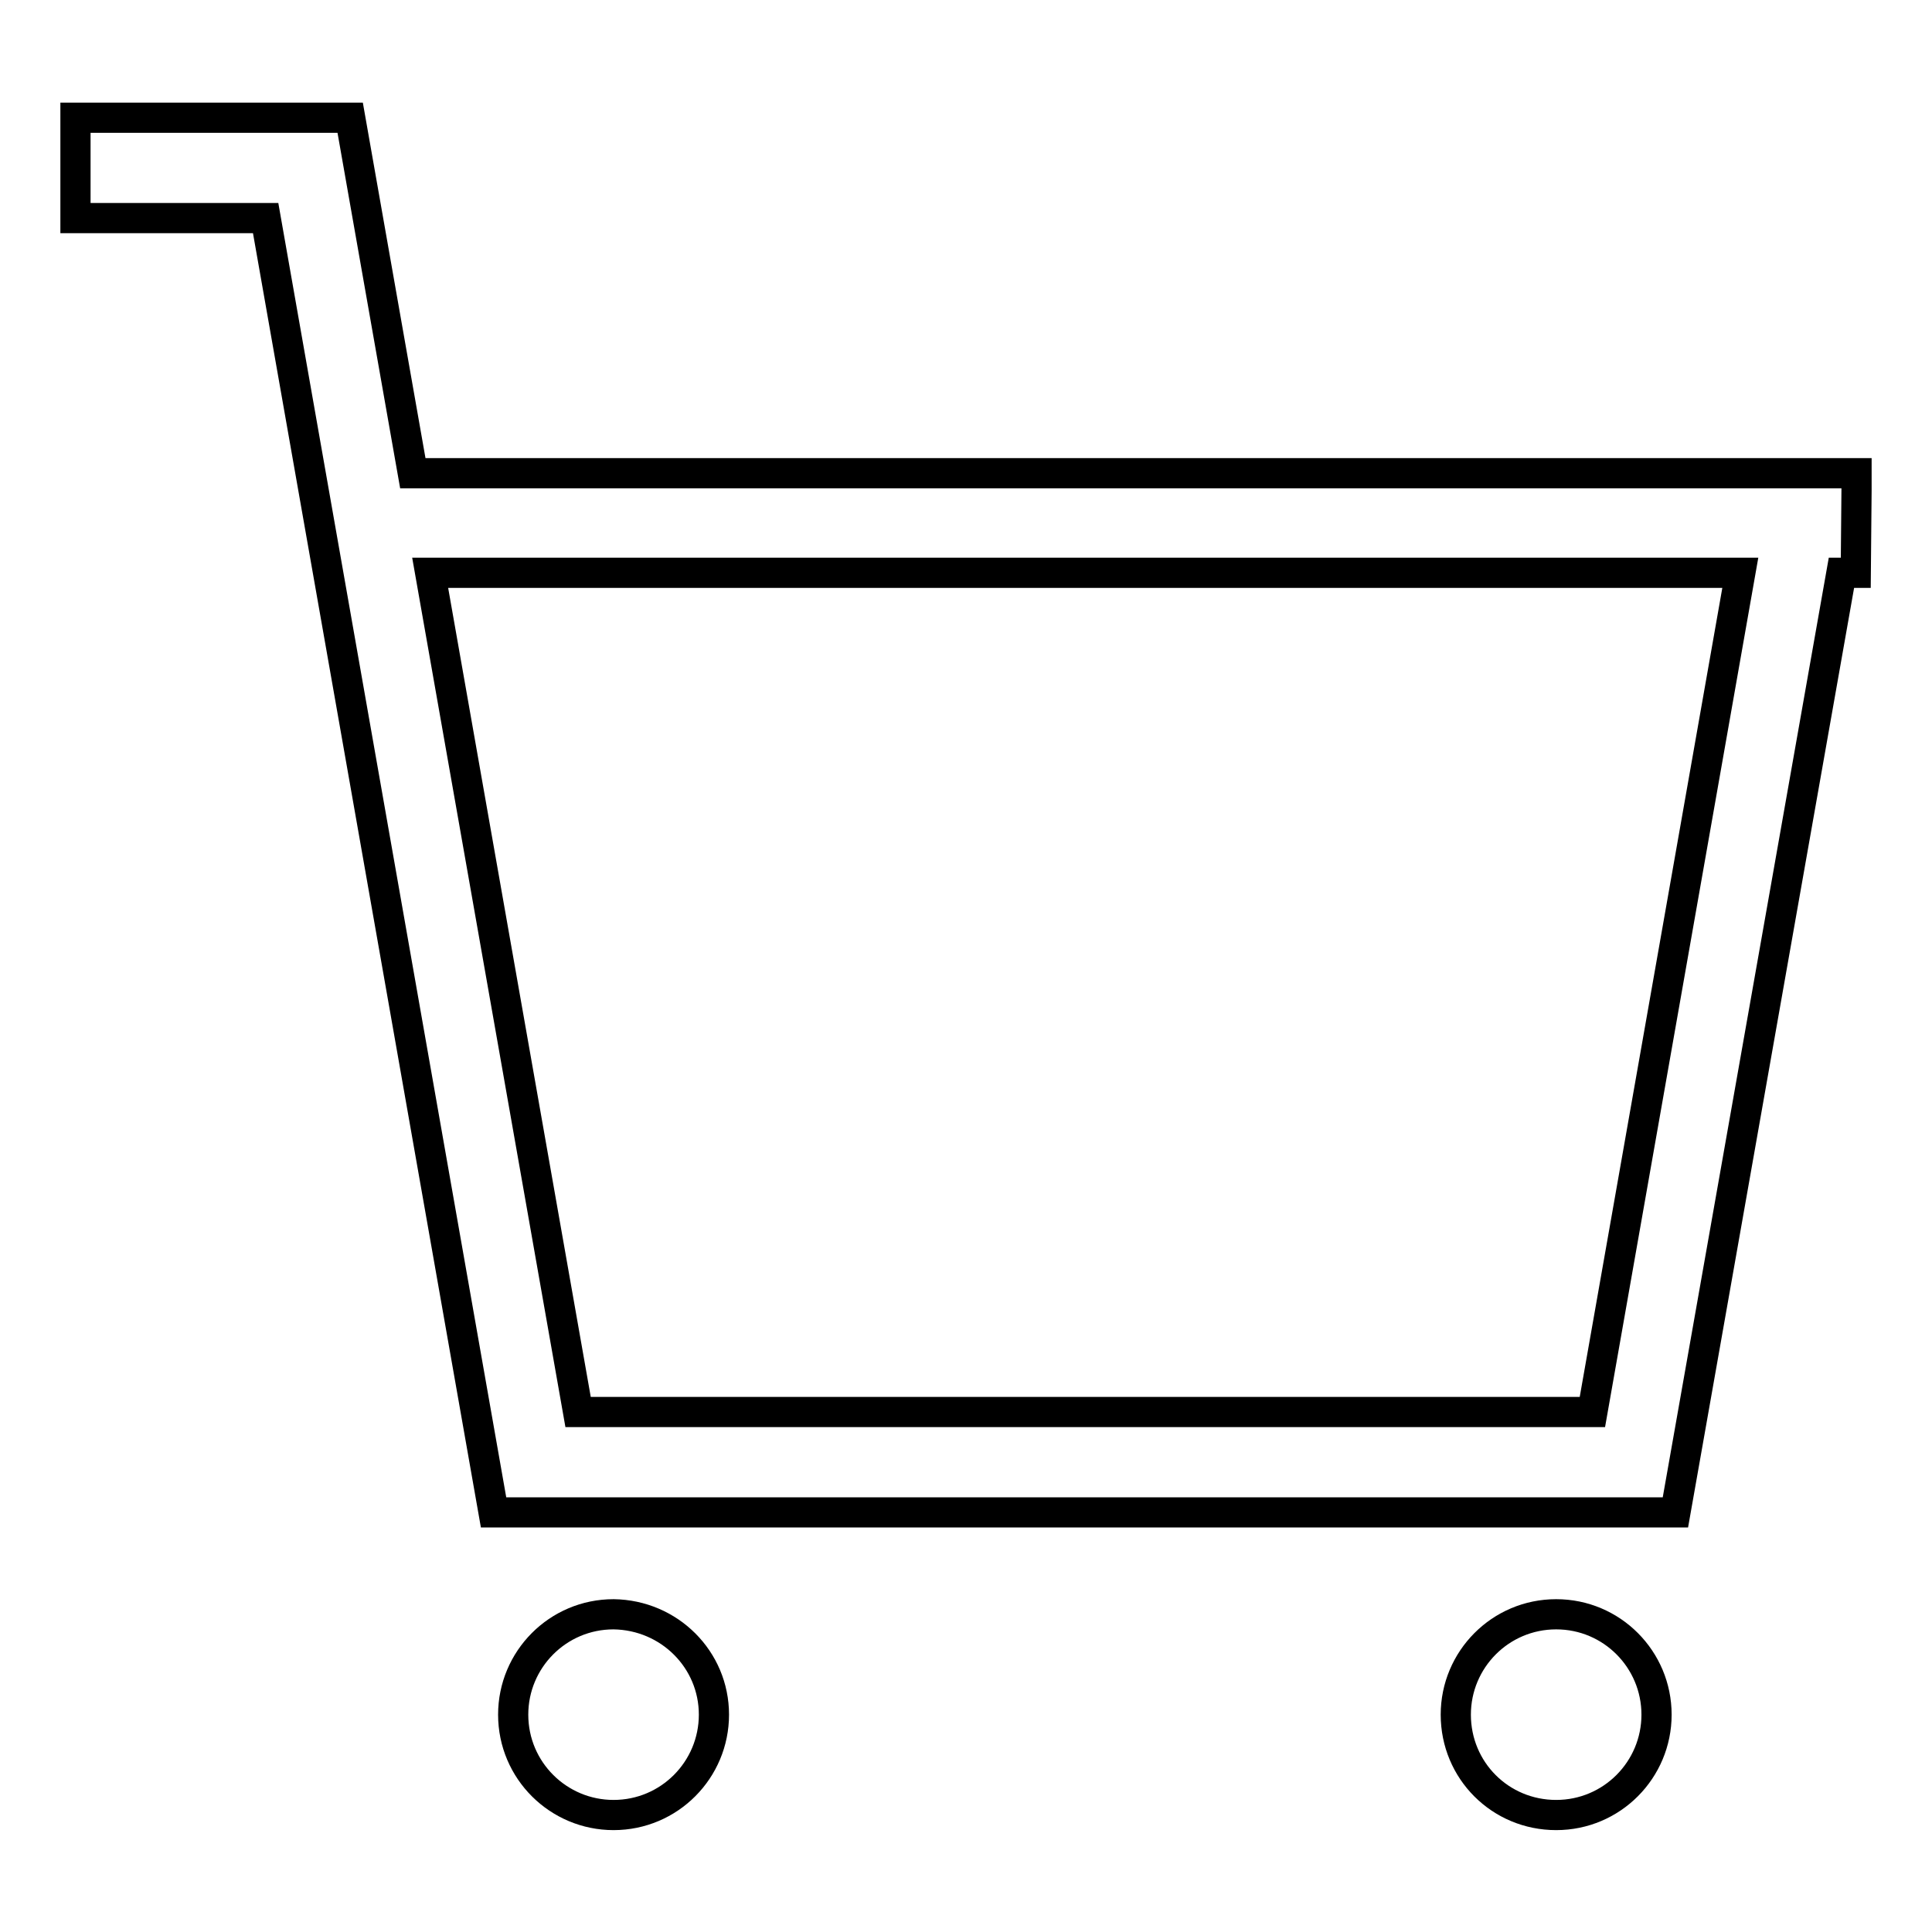 <?xml version="1.0" encoding="utf-8"?>
<!-- Svg Vector Icons : http://www.onlinewebfonts.com/icon -->
<!DOCTYPE svg PUBLIC "-//W3C//DTD SVG 1.1//EN" "http://www.w3.org/Graphics/SVG/1.1/DTD/svg11.dtd">
<svg version="1.1" xmlns="http://www.w3.org/2000/svg" xmlns:xlink="http://www.w3.org/1999/xlink" x="0px" y="0px" viewBox="0 0 256 256" enable-background="new 0 0 256 256" xml:space="preserve">
<g> <path stroke-width="4" fill-opacity="0" stroke="#000000"  d="M246,65v-2.3H54.7l-8.3-47.1H10v13.3h25.2l30.2,171.5h156.6L244,75.9h1.9L246,65L246,65z M211,187.1H76.6 L57,75.9h173.6L211,187.1z M94.6,227.2c0,7.3-5.9,13.3-13.3,13.3c-7.3,0-13.3-5.9-13.3-13.3c0-7.3,5.9-13.3,13.3-13.3 C88.7,214,94.6,219.9,94.6,227.2z M219.5,227.2c0,7.3-5.9,13.3-13.3,13.3s-13.3-5.9-13.3-13.3c0-7.3,5.9-13.3,13.3-13.3 S219.5,219.9,219.5,227.2z"/></g>
</svg>